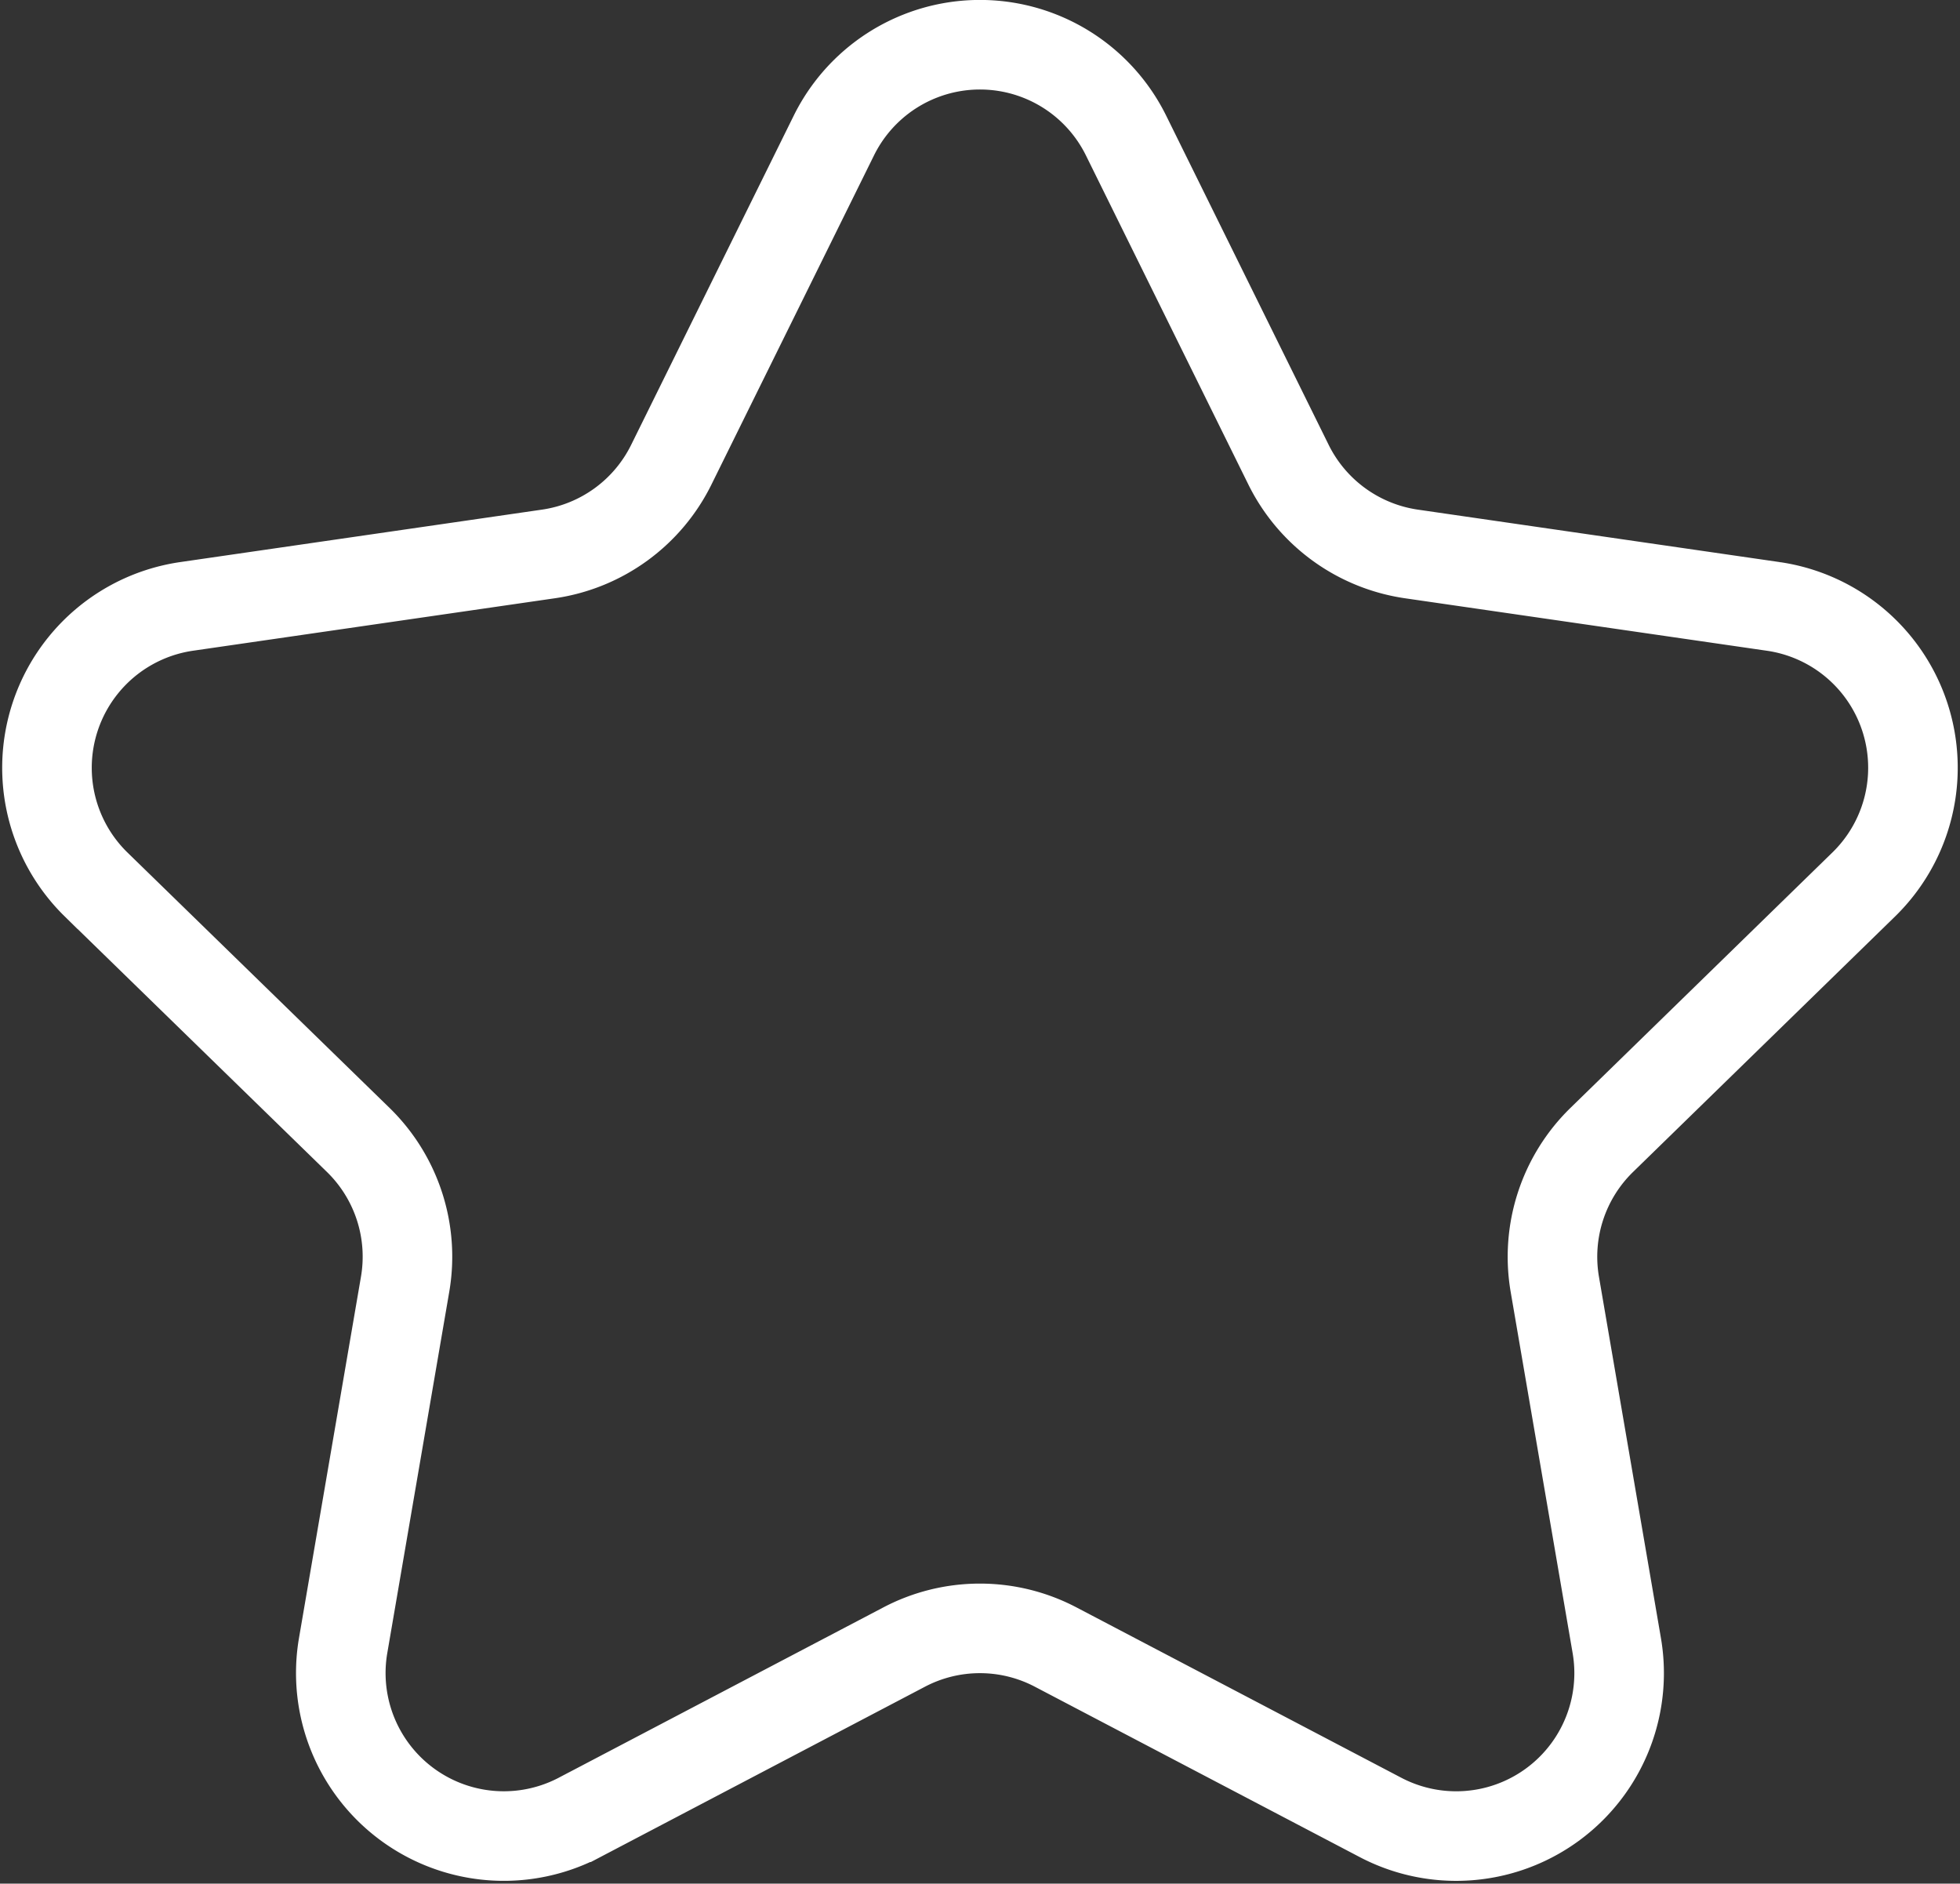 <svg xmlns="http://www.w3.org/2000/svg" width="21.883" height="21.03" viewBox="0 0 21.883 21.03">
  <rect x="0" y="0" width="21.883" height="21.03" fill="#333333" stroke="none"/>
  <path id="Path_914" data-name="Path 914" d="M149.252,119.234a1.819,1.819,0,0,1,3.264,0l1.811,3.669a1.824,1.824,0,0,0,1.37,1l4.049.587a1.82,1.82,0,0,1,1.009,3.1l-2.929,2.856a1.822,1.822,0,0,0-.524,1.611l.692,4.034a1.819,1.819,0,0,1-2.641,1.917l-3.623-1.9a1.819,1.819,0,0,0-1.693,0l-3.621,1.9a1.82,1.82,0,0,1-2.642-1.917l.692-4.034a1.821,1.821,0,0,0-.523-1.611l-2.931-2.856a1.821,1.821,0,0,1,1.009-3.1l4.049-.587a1.821,1.821,0,0,0,1.37-1Z" transform="translate(-139.943 -117.719)" fill="none" stroke="#fff" stroke-width="1"/>
</svg>